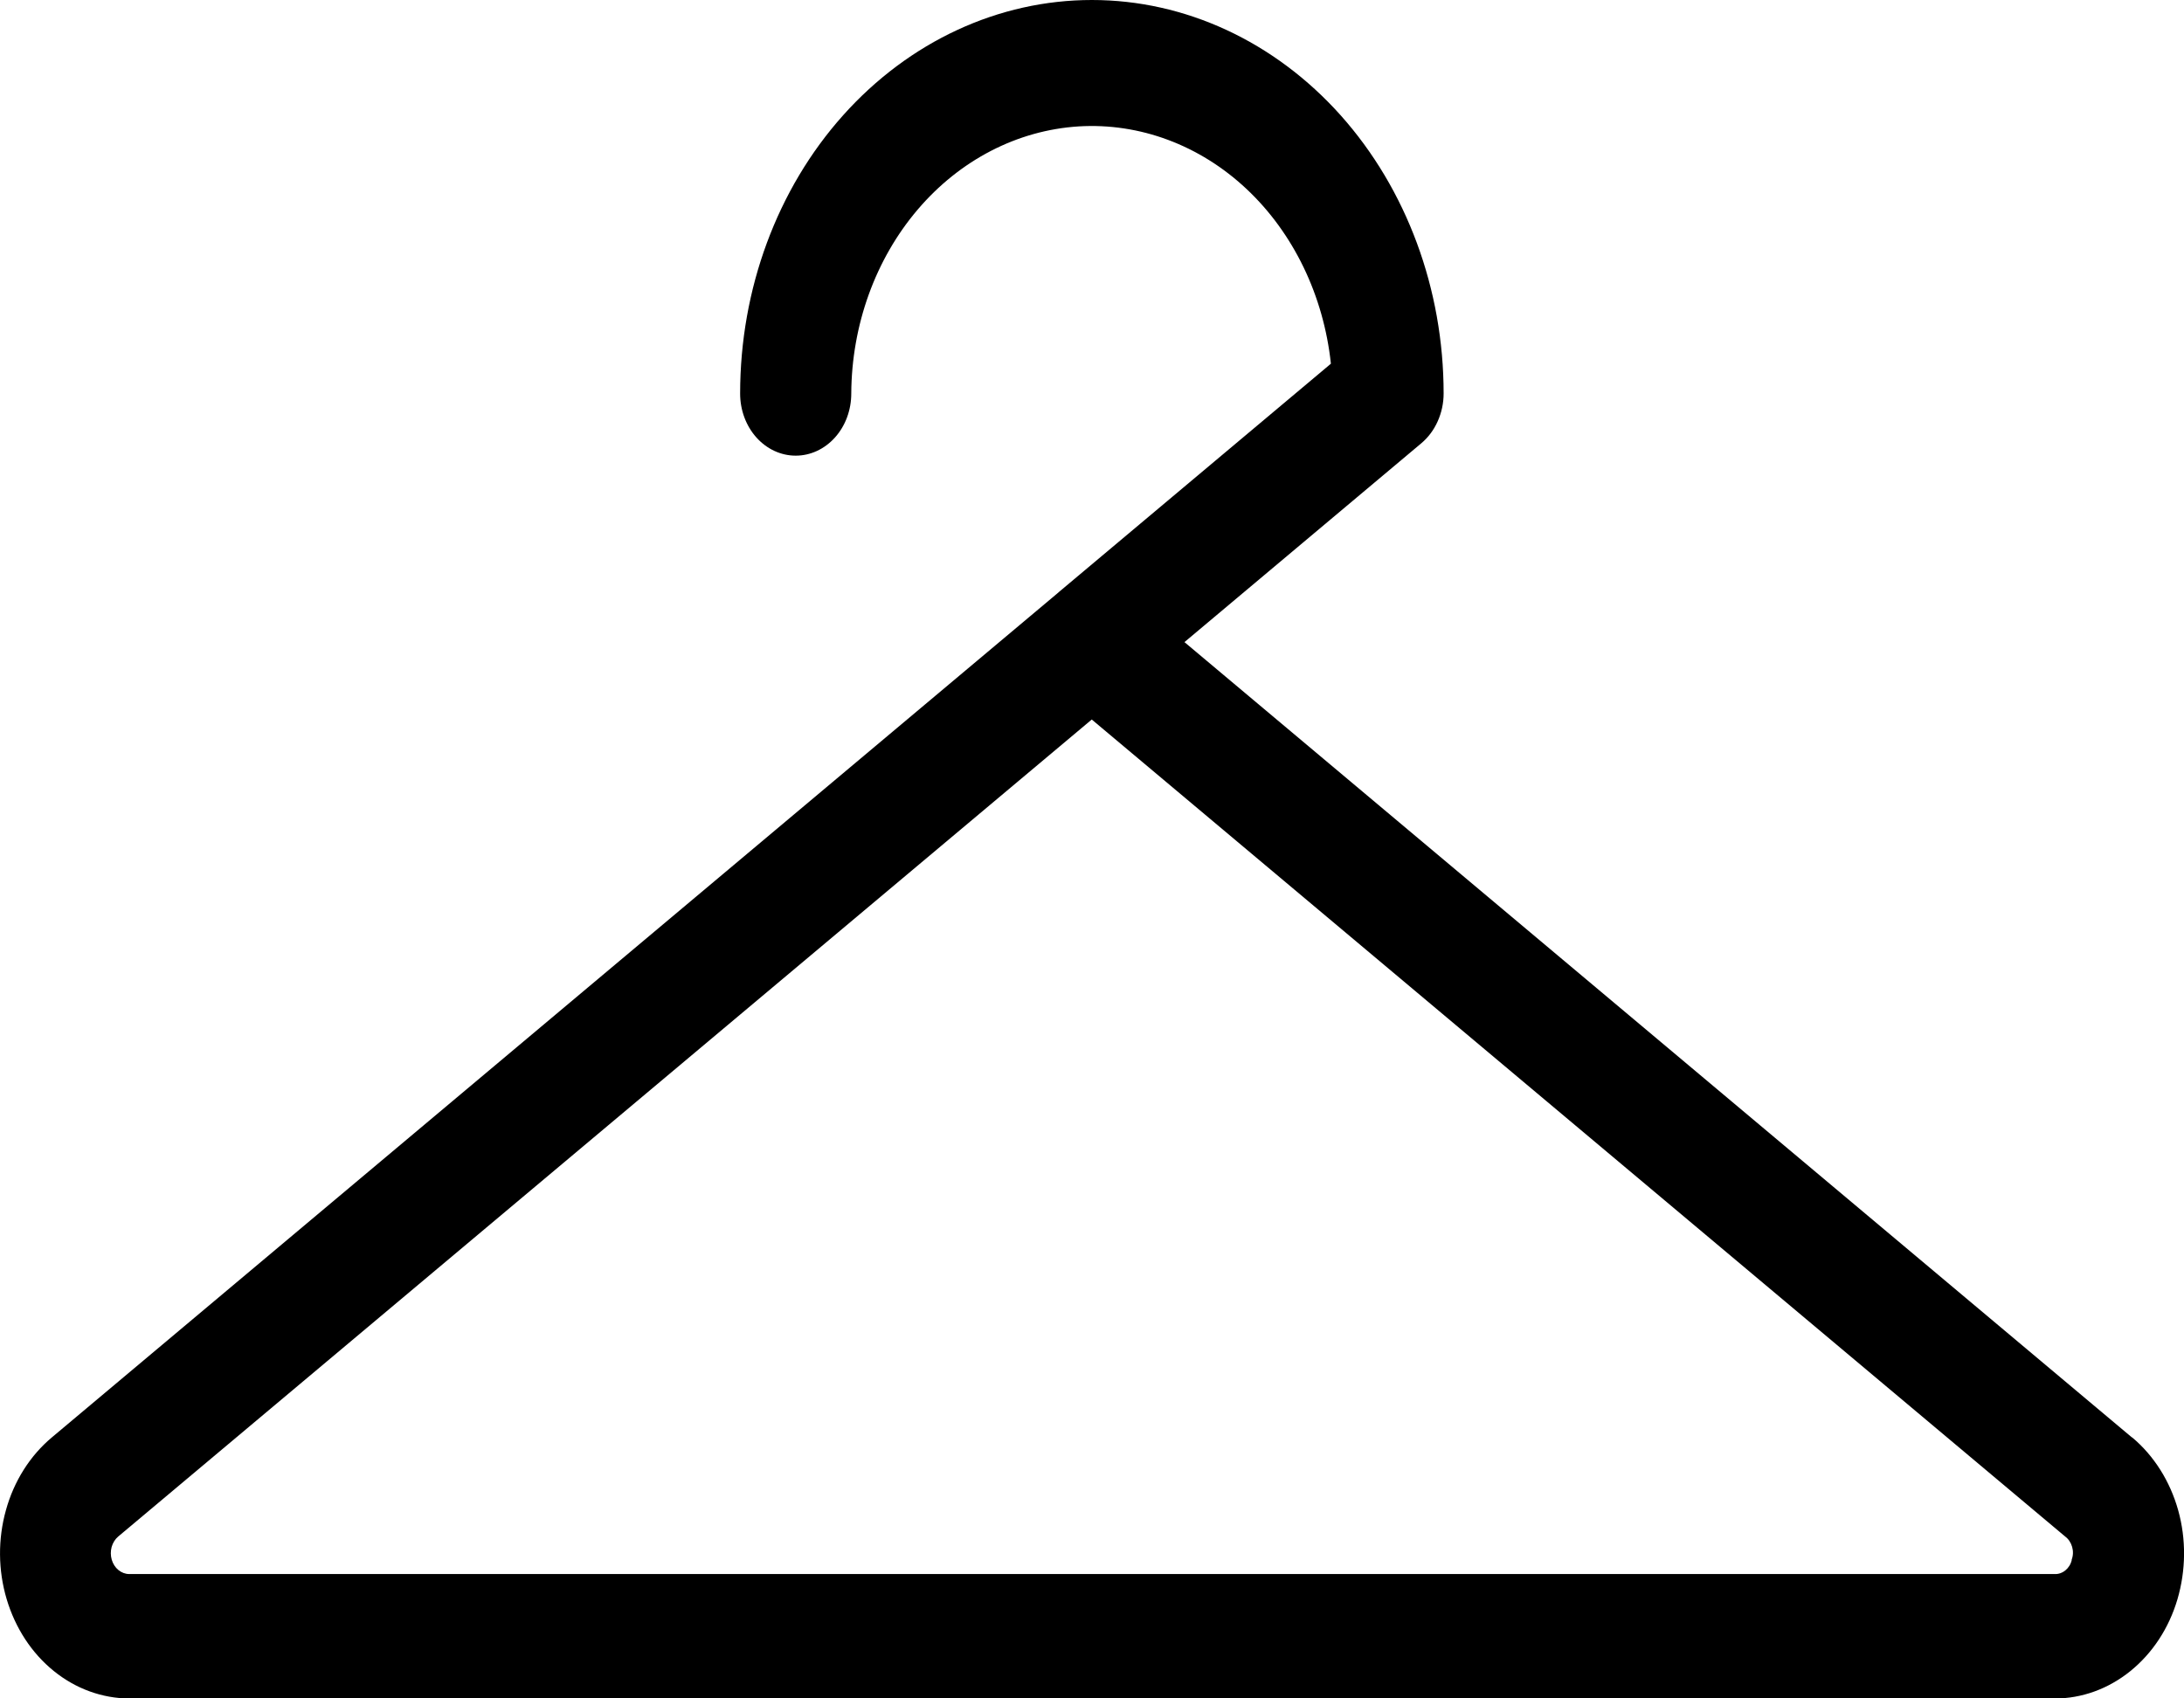 <?xml version="1.0" encoding="UTF-8"?>
<svg xmlns="http://www.w3.org/2000/svg" fill="none" height="14" viewBox="0 0 18 14" width="18">
  <path d="m17.571 11.849-7.809-6.556 1.952-1.639c.057-.048.103-.109.135-.181.032-.071.049-.15.049-.229 0-.86-.305-1.685-.849-2.294-.544-.608-1.281-.95-2.05-.95s-1.506.342-2.05.95c-.544.608-.849 1.433-.849 2.294 0 .136.048.266.134.362.086.096.202.15.324.15s.238-.054.324-.15c.086-.096.134-.226.134-.362.003-.565.199-1.107.547-1.516.348-.409.822-.654 1.326-.686.504-.031 1.0.154 1.386.517.386.363.634.878.694 1.439l-2.237 1.878-.016.014-8.289 6.959c-.179.15-.312.36-.378.599-.067.239-.065.496.006.734.071.238.206.445.388.592.181.147.4.226.624.227h15.867c.224-0.0.442-.079.624-.226.182-.147.318-.354.388-.592s.073-.495.006-.734c-.067-.239-.199-.449-.379-.6zm-.496 1.01c-.008.035-.027.065-.053.086-.026.021-.058.032-.09.03h-15.867c-.032-0-.063-.012-.089-.033-.026-.021-.045-.051-.055-.085-.01-.034-.01-.071-.001-.105.01-.034.028-.064.054-.086l8.024-6.735 8.023 6.735c.027.02.047.05.057.085.01.035.009.072-.004.106z" fill="#000"></path>
</svg>
